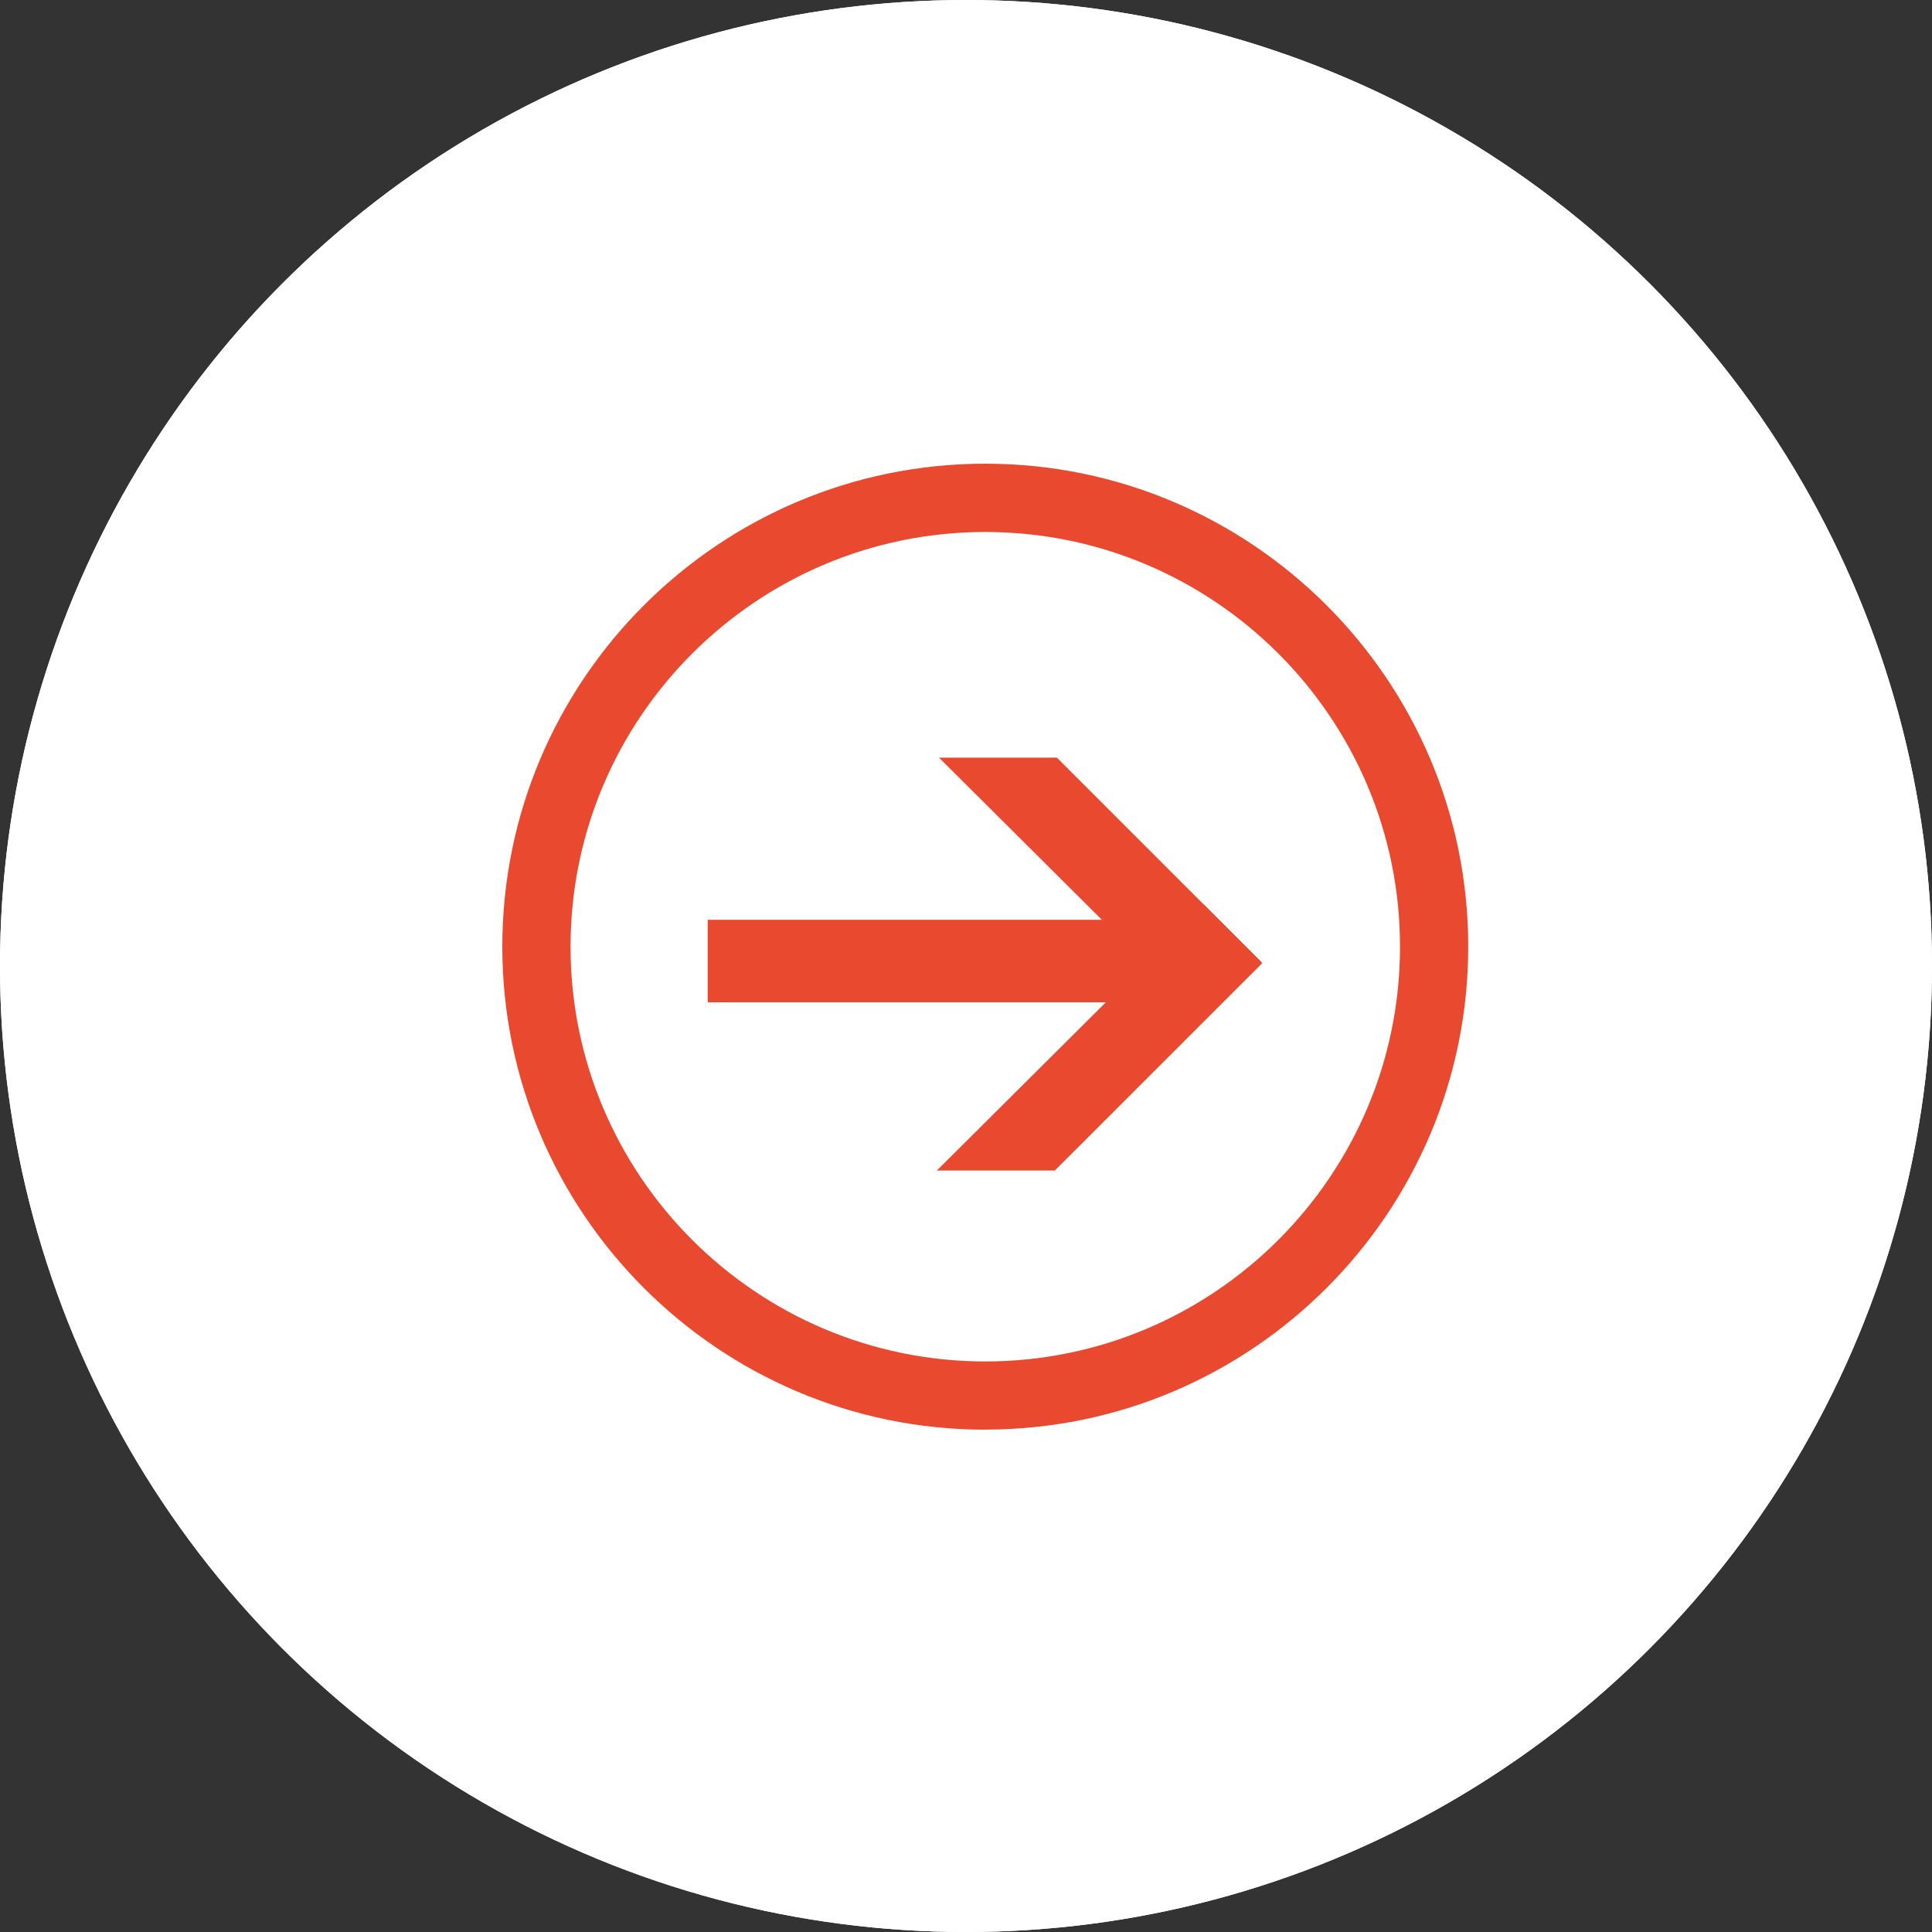 <?xml version="1.0" encoding="UTF-8"?> <svg xmlns="http://www.w3.org/2000/svg" width="50" height="50" viewBox="0 0 50 50" fill="none"><rect x="0" y="0" width="50" height="50" fill="#333333" stroke="none"/><circle cx="25" cy="25" r="25" fill="white"></circle><circle cx="25" cy="25" r="25" fill="white"></circle><g clip-path="url(#clip0_244_3814)"><path d="M30.935 23.804H18.315V25.94H30.935V23.804Z" fill="#E94A2F"></path><path fill-rule="evenodd" clip-rule="evenodd" d="M27.299 30.293L32.669 24.924L31.158 23.413L24.245 30.293H27.299Z" fill="#E94A2F"></path><path fill-rule="evenodd" clip-rule="evenodd" d="M27.353 19.608L32.647 24.902L31.136 26.411L24.301 19.608H27.353Z" fill="#E94A2F"></path><path d="M25.499 37C18.607 37 13 31.393 13 24.499C13 17.605 18.607 12 25.499 12C32.39 12 37.998 17.607 37.998 24.499C37.998 31.39 32.39 36.998 25.499 36.998V37ZM25.499 13.768C19.582 13.768 14.766 18.582 14.766 24.501C14.766 30.42 19.58 35.234 25.499 35.234C31.418 35.234 36.232 30.42 36.232 24.501C36.232 18.582 31.418 13.768 25.499 13.768Z" fill="#E94A2F"></path></g><defs><clipPath id="clip0_244_3814"><rect width="25" height="25" fill="white" transform="translate(13 12)"></rect></clipPath></defs></svg> 